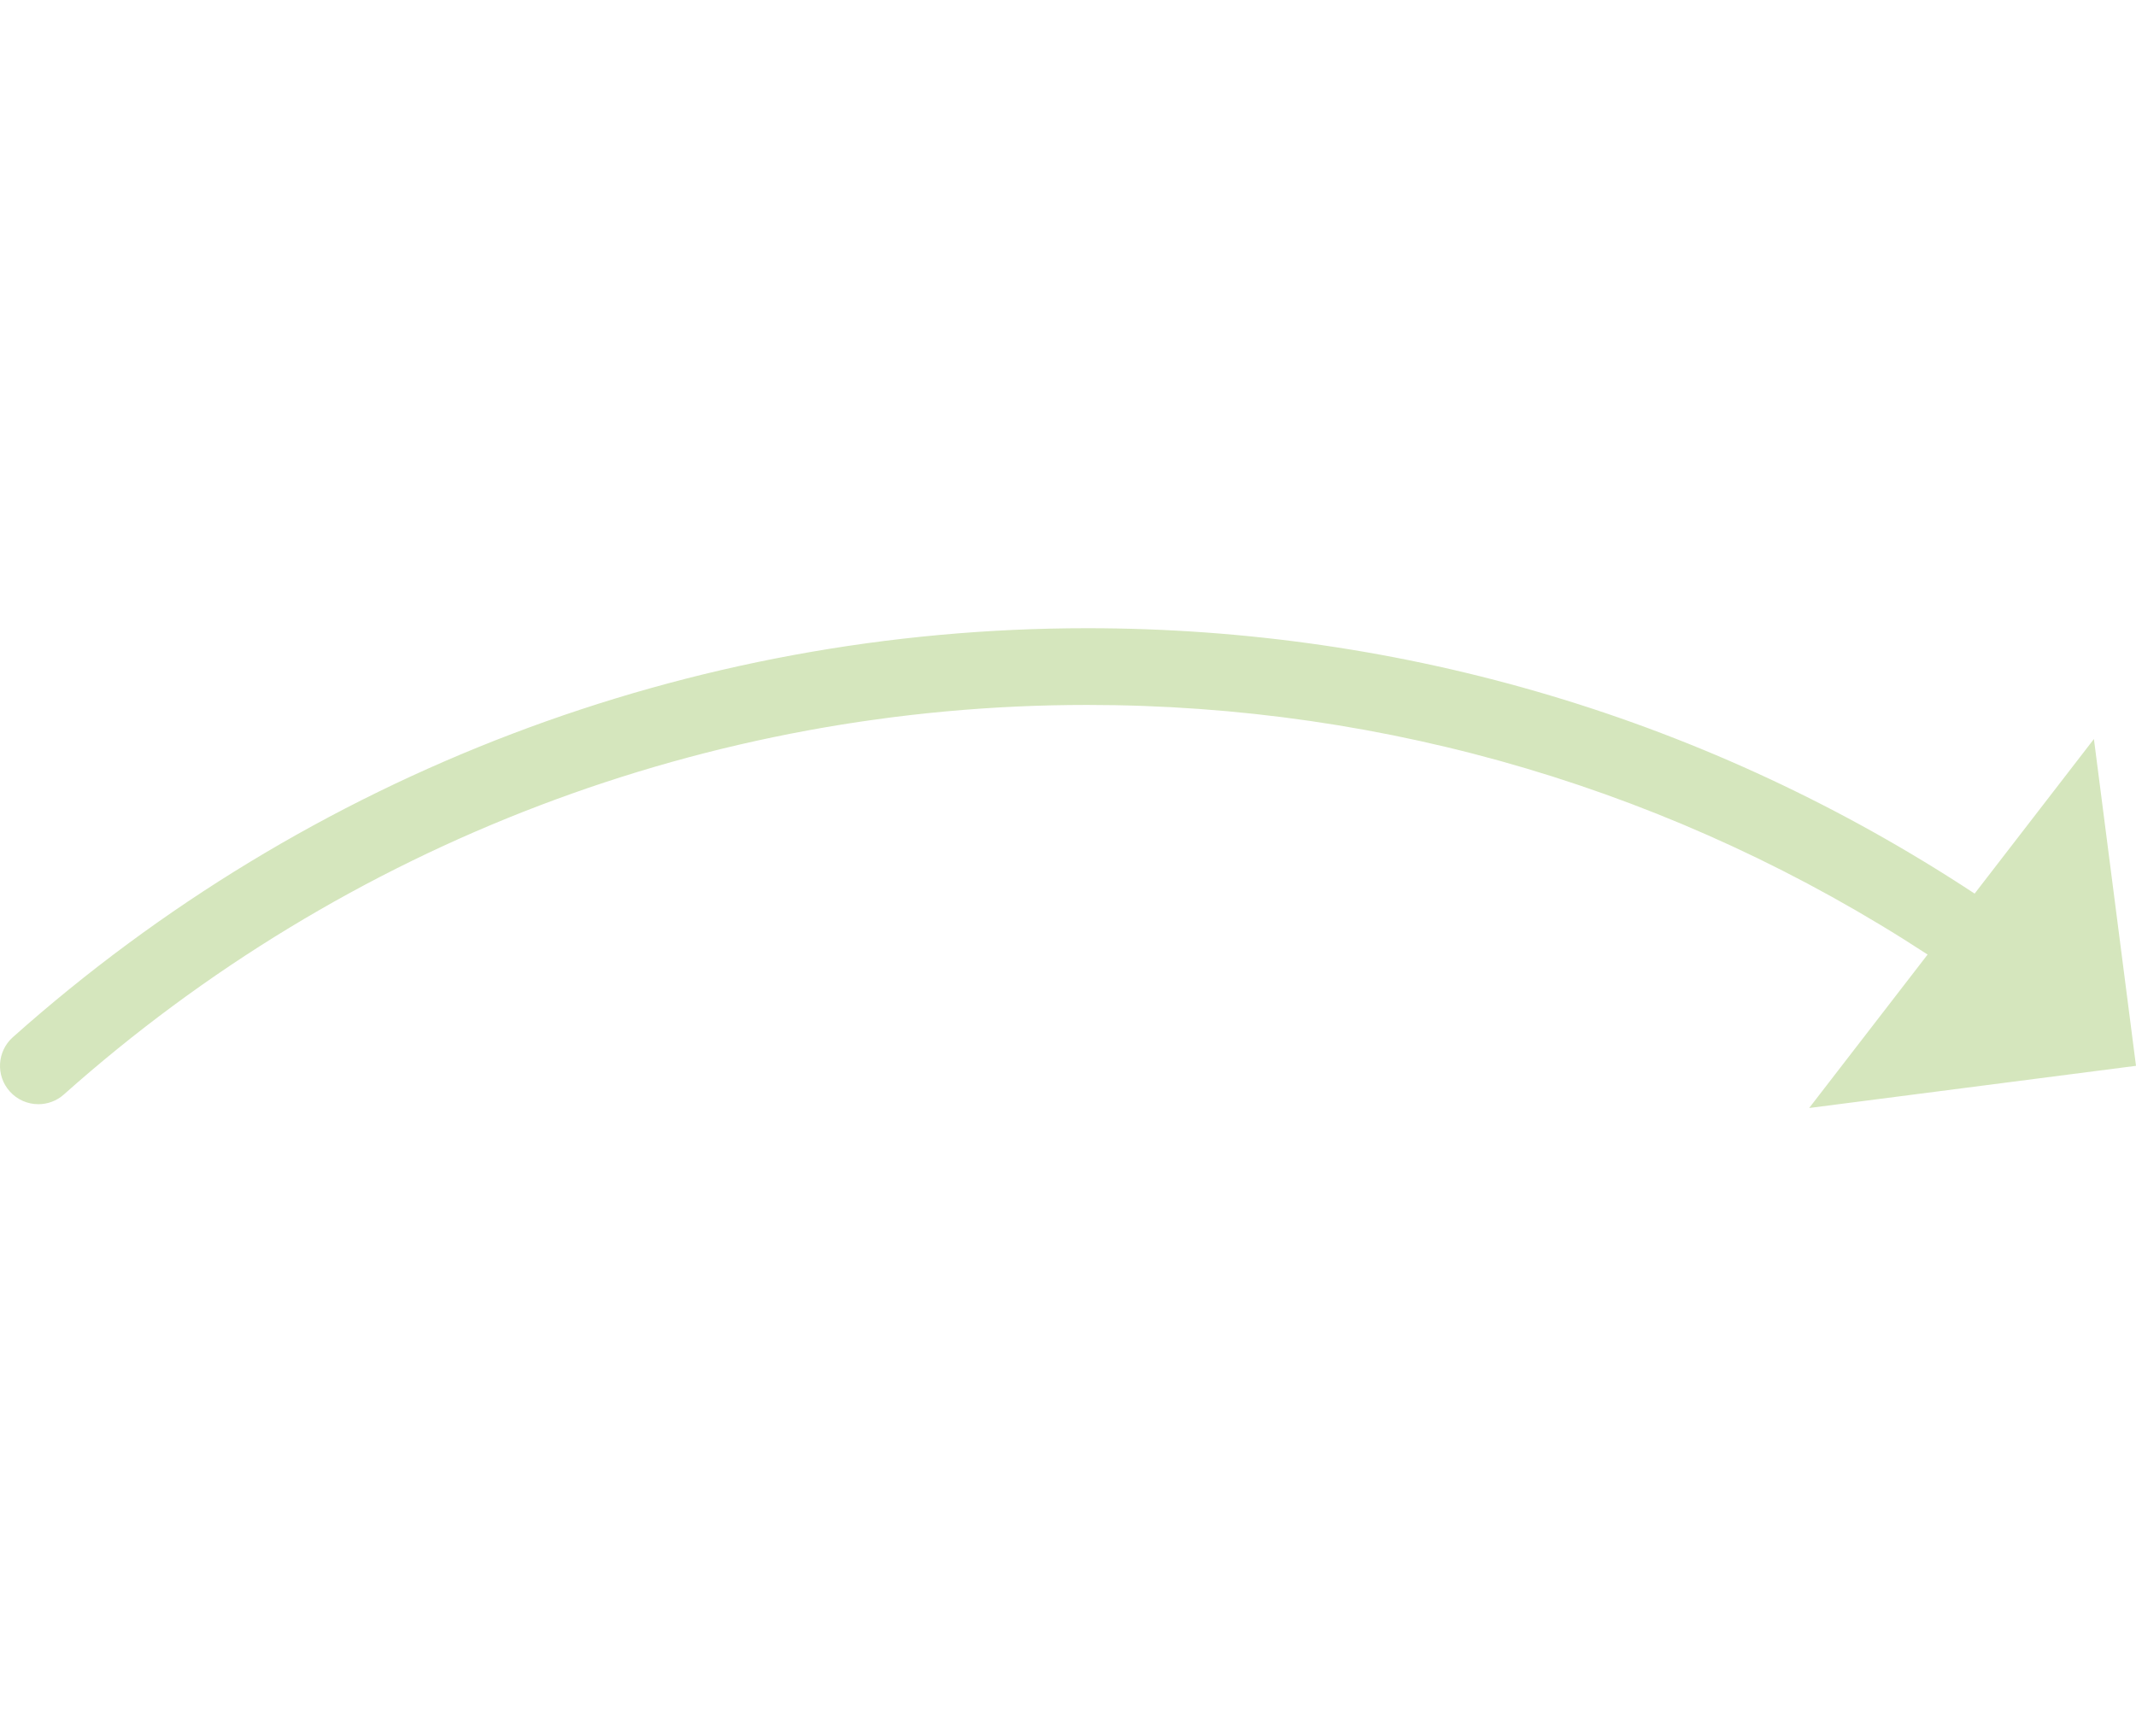 <?xml version="1.0" encoding="UTF-8"?><svg width="200" xmlns="http://www.w3.org/2000/svg" viewBox="0 0 723.73 162.58"><defs><style>.d{fill:#d5e6bd;}</style></defs><g id="a"><path class="d" d="M723.73,148.3l-14.26-110.75-40.42,52.38C579.71,31.06,475.97,0,368.37,0,233.92,0,104.64,49.22,4.35,138.59c-5.36,4.78-5.83,12.99-1.06,18.35,2.57,2.88,6.13,4.35,9.71,4.35,3.08,0,6.17-1.09,8.64-3.29C117.17,72.88,240.3,26,368.37,26c101.84,0,200.04,29.22,284.75,84.58l-40.13,52,110.74-14.29Z"/></g><g id="b"/><g id="c"/></svg>